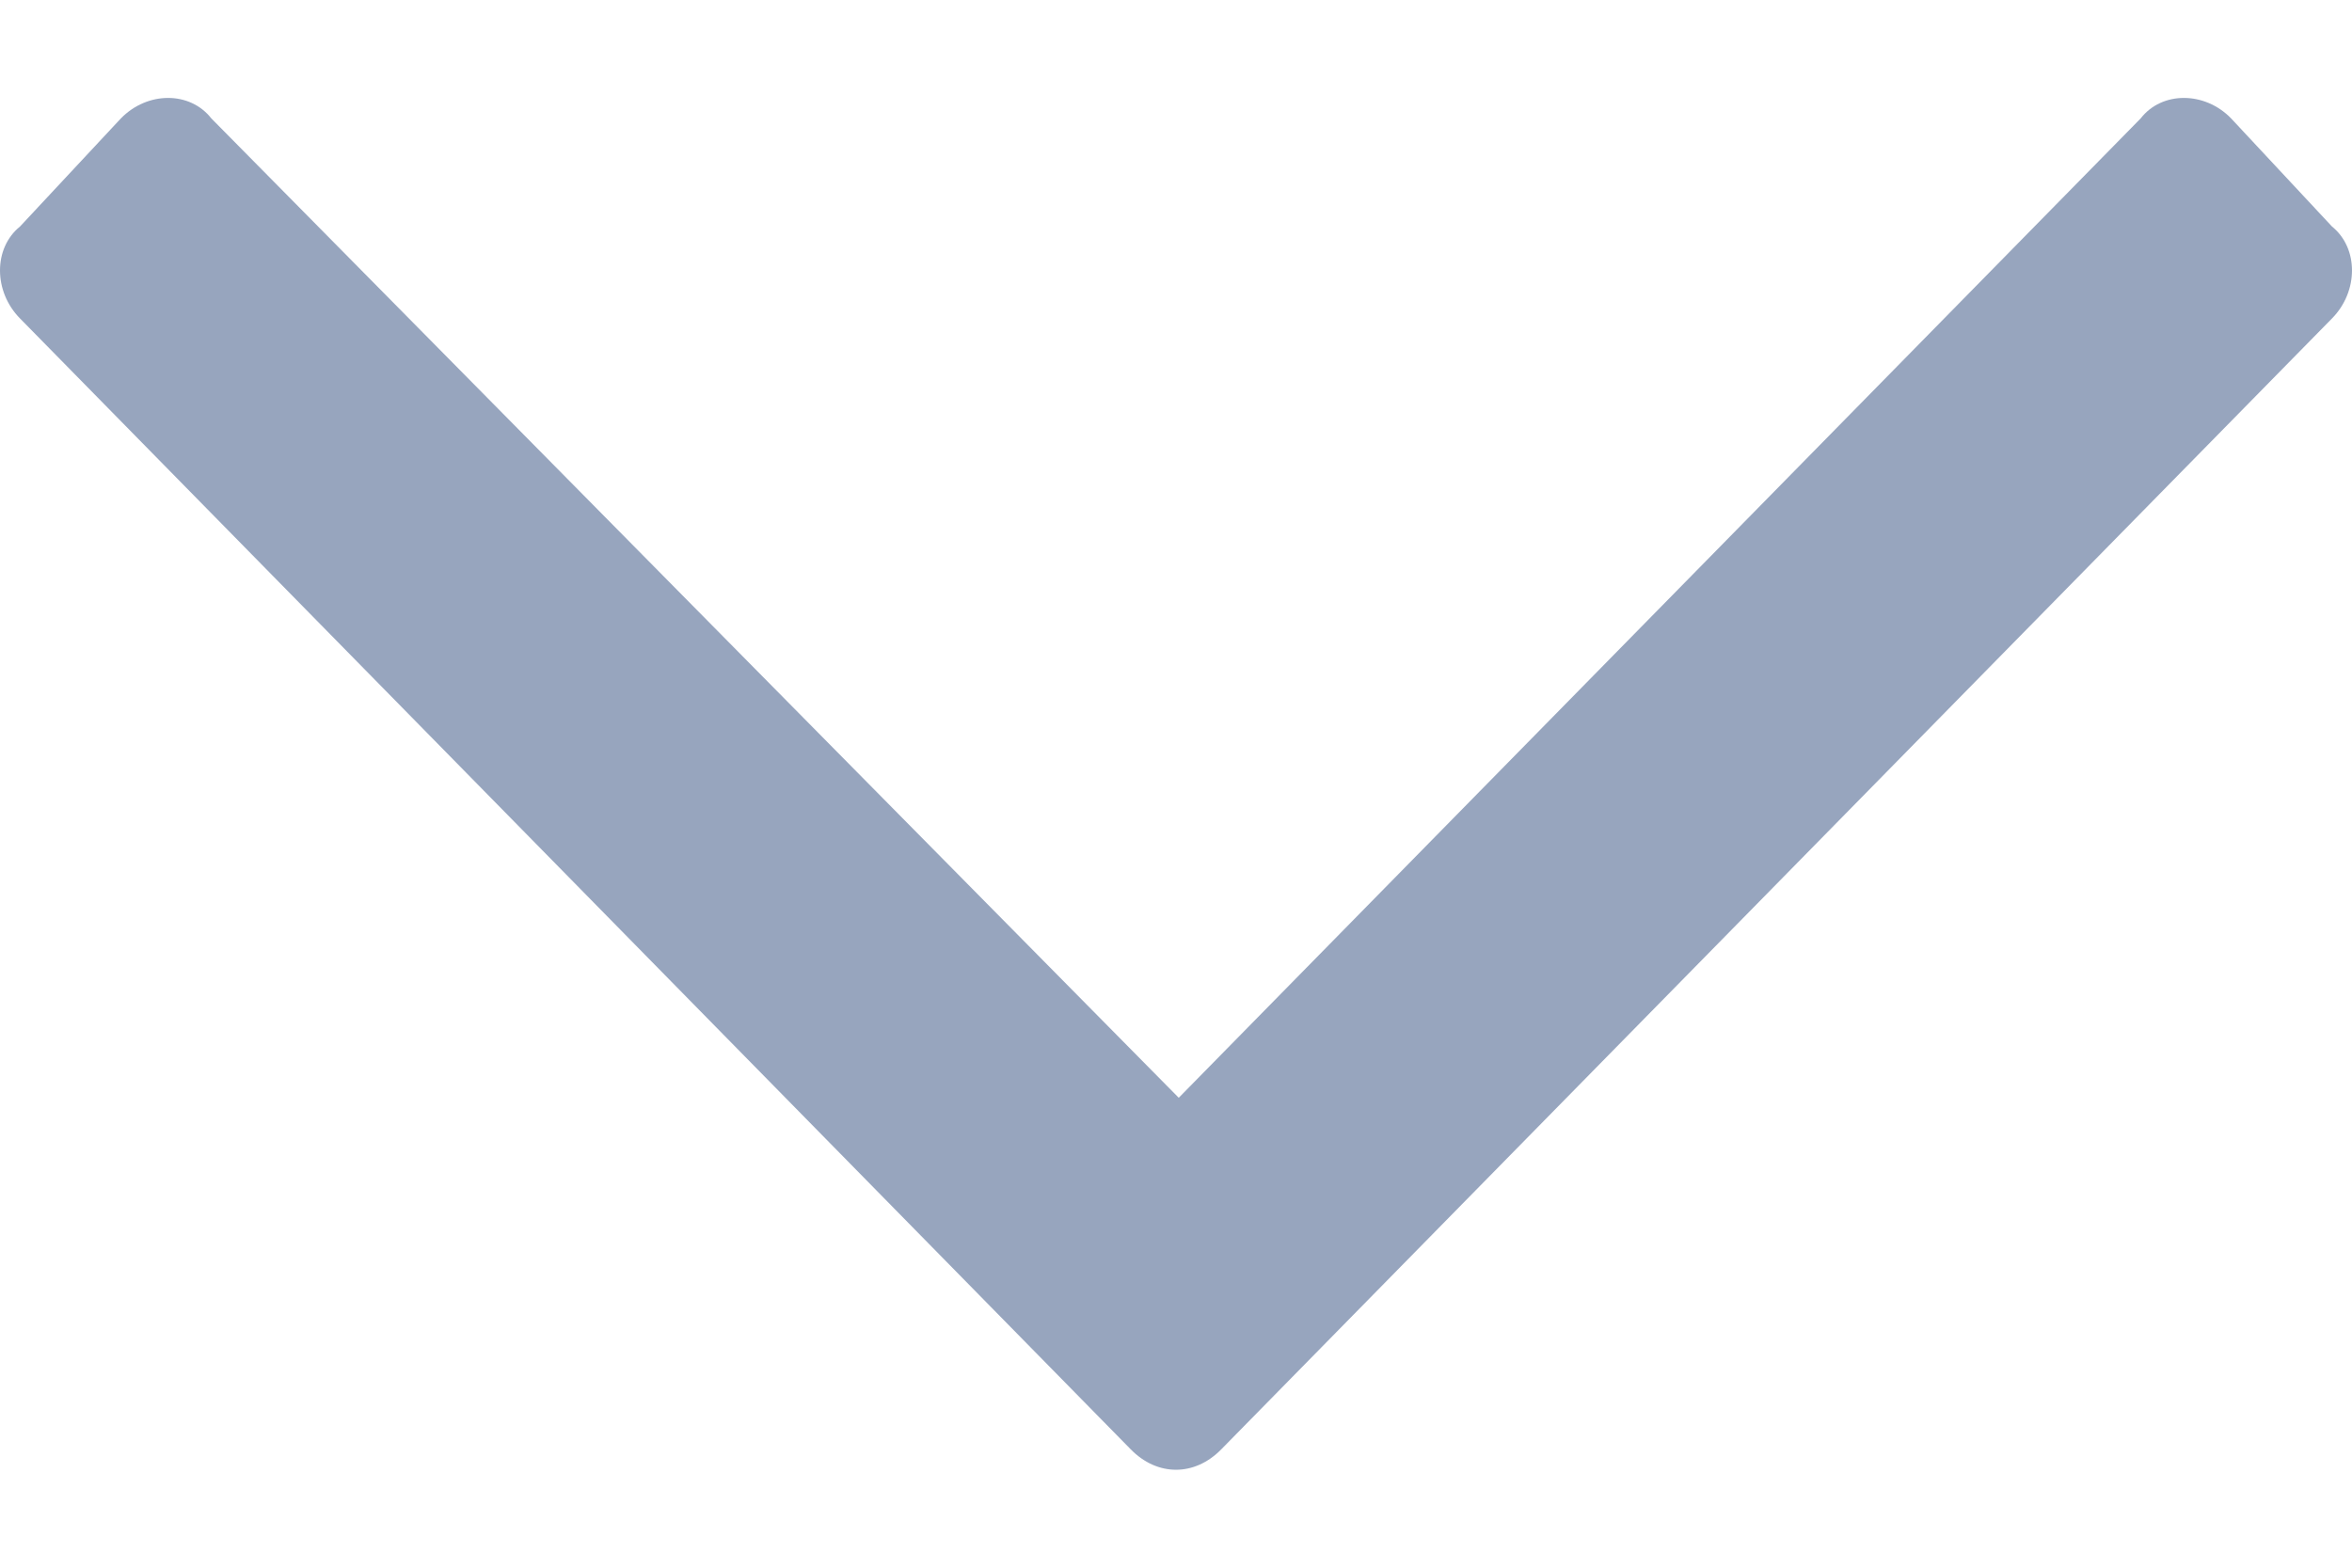 <svg width="12" height="8" viewBox="0 0 12 8" fill="none" xmlns="http://www.w3.org/2000/svg">
<path d="M11.898 1.156L11.383 0.604C11.248 0.465 11.03 0.465 10.922 0.604L6.014 5.602L1.078 0.604C0.969 0.465 0.753 0.465 0.617 0.604L0.102 1.156C-0.034 1.266 -0.034 1.487 0.102 1.625L5.769 7.396C5.905 7.535 6.095 7.535 6.231 7.396L11.898 1.625C12.034 1.487 12.034 1.266 11.898 1.156Z" fill="#97A5BE"/>
</svg>
